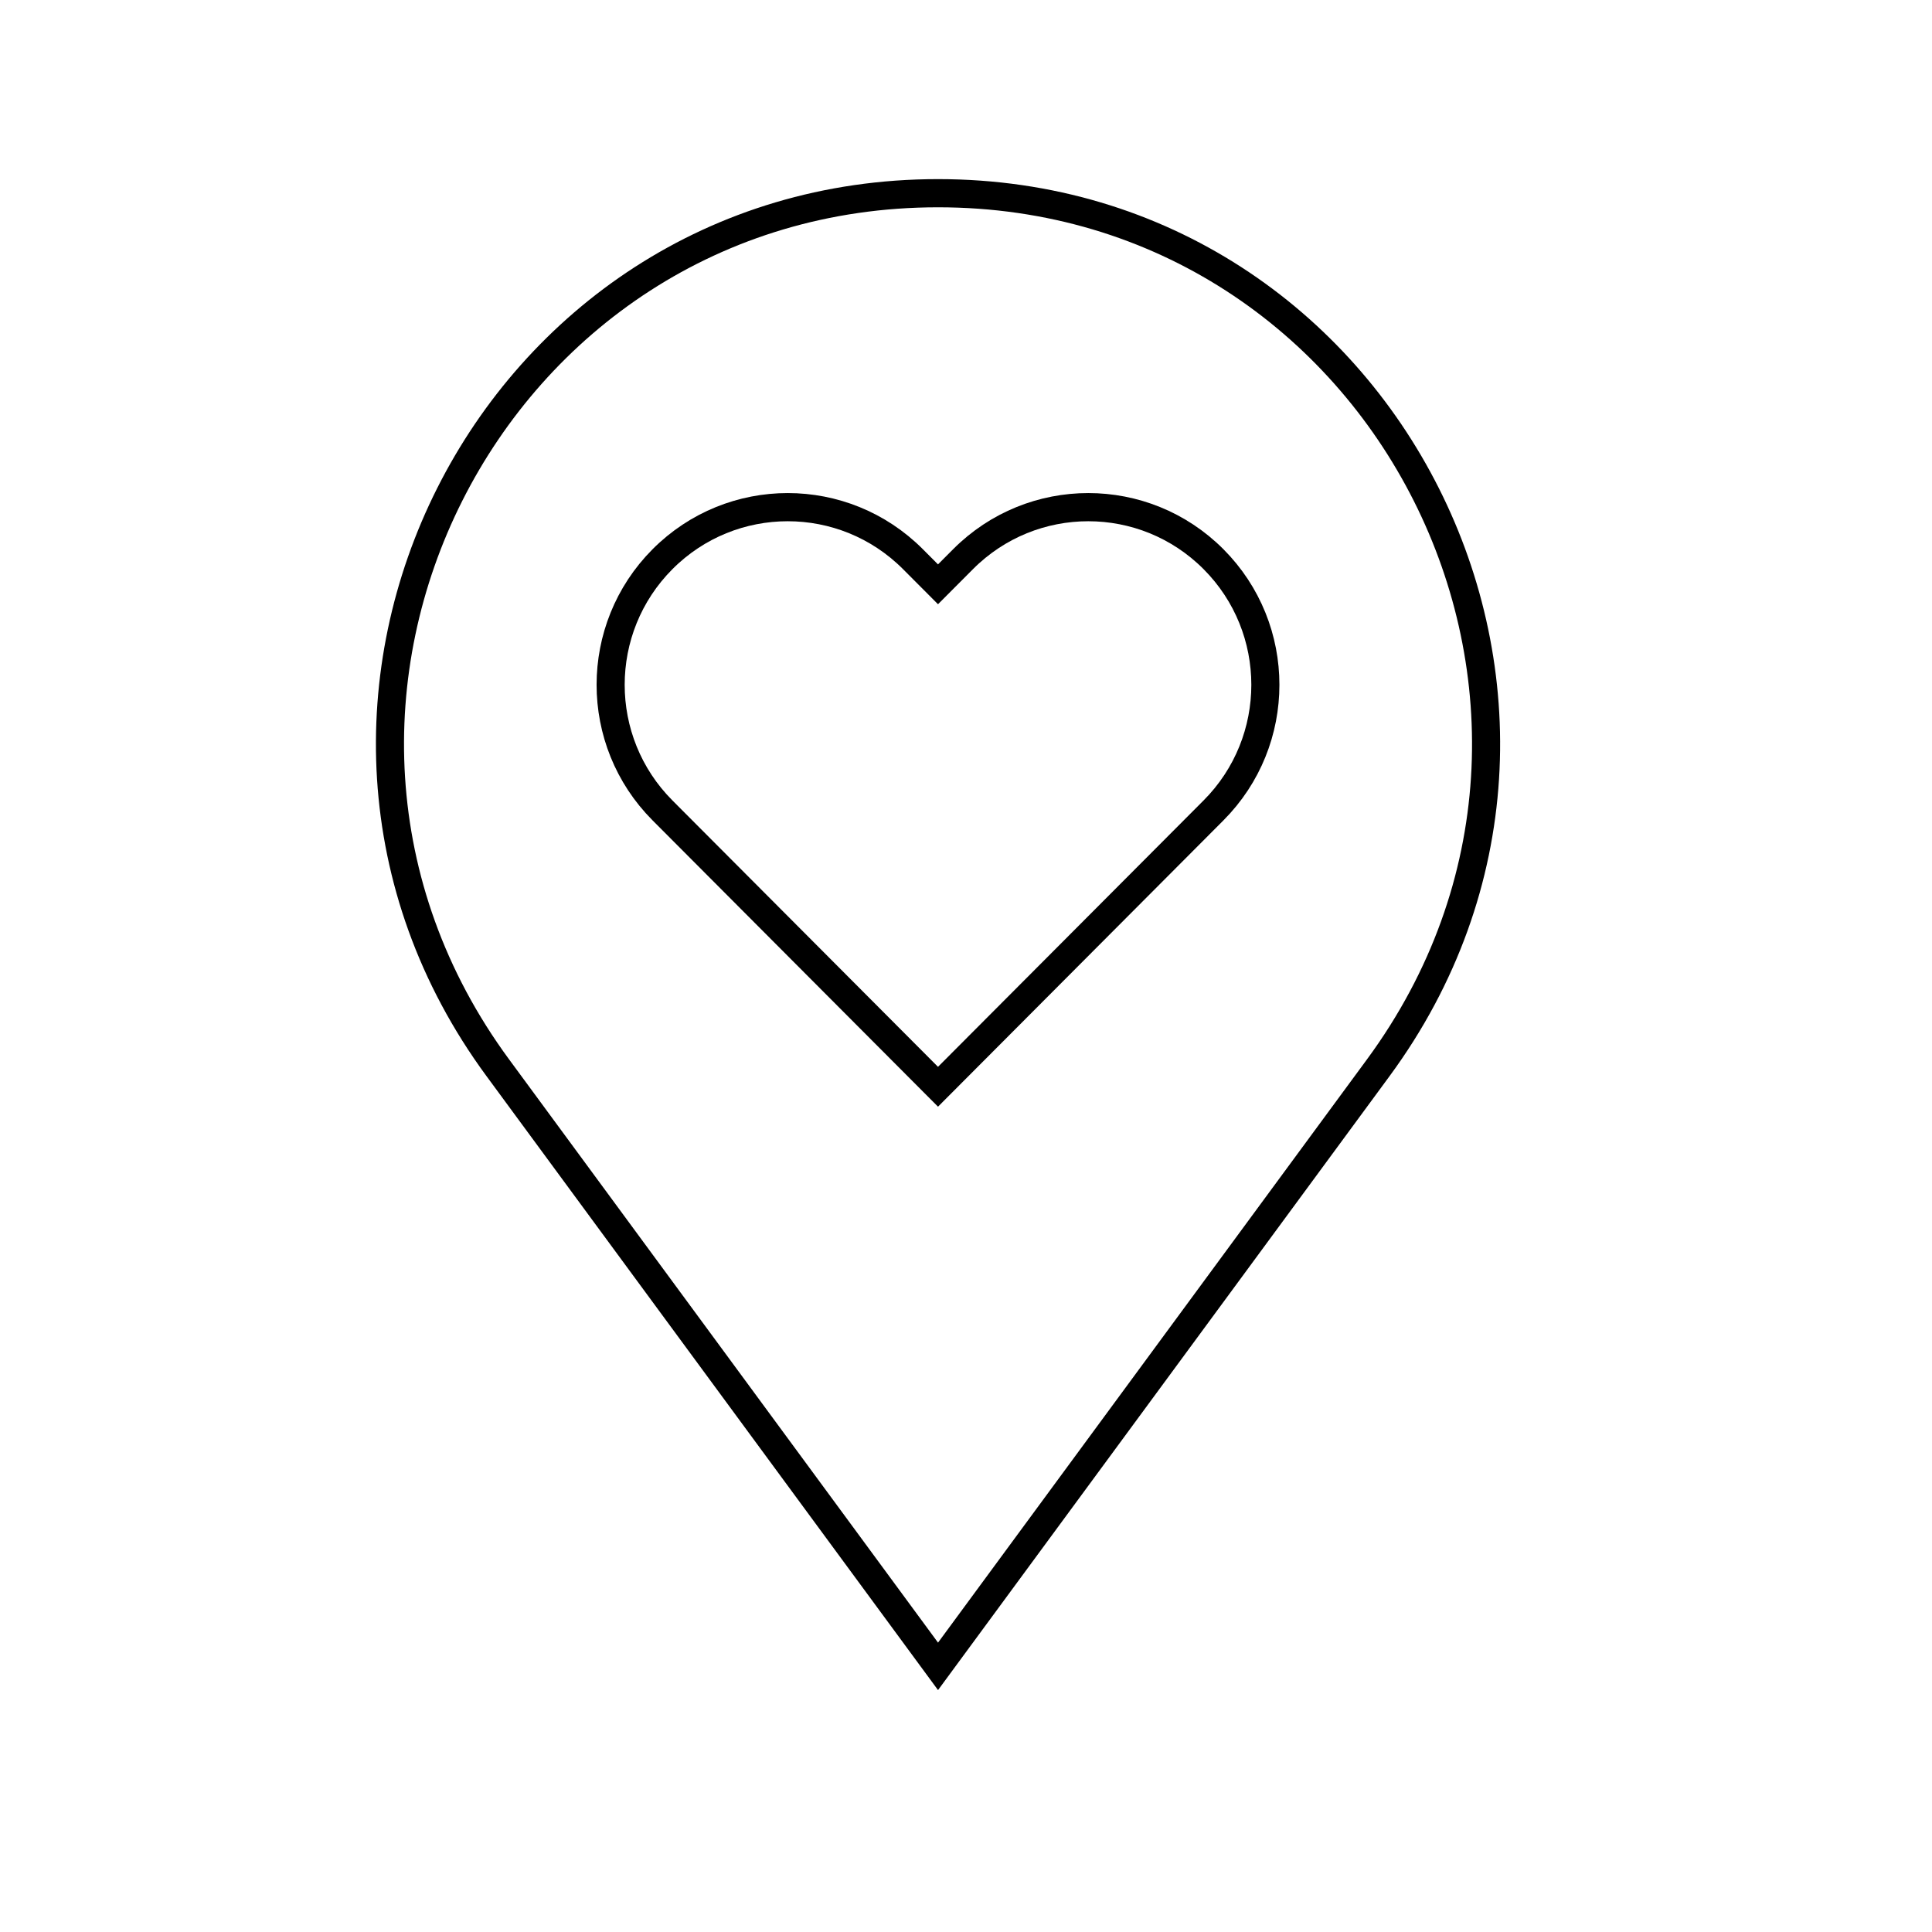 <?xml version="1.0" encoding="UTF-8" standalone="no"?>
<!DOCTYPE svg PUBLIC "-//W3C//DTD SVG 1.1//EN" "http://www.w3.org/Graphics/SVG/1.1/DTD/svg11.dtd">
<svg width="100%" height="100%" viewBox="0 0 78 78" version="1.1" xmlns="http://www.w3.org/2000/svg" xmlns:xlink="http://www.w3.org/1999/xlink" xml:space="preserve" xmlns:serif="http://www.serif.com/" style="fill-rule:evenodd;clip-rule:evenodd;stroke-miterlimit:10;">
    <g transform="matrix(0.324,0,0,0.325,-436.466,-326.624)">
        <g transform="matrix(1,0,0,1,1518.86,1103.36)">
            <path d="M0,34.276L-54.858,108.638L-109.715,34.276C-142.916,-10.729 -110.784,-74.362 -54.858,-74.362L-54.857,-74.362C1.069,-74.362 33.2,-10.729 0,34.276Z" style="fill:none;fill-rule:nonzero;stroke:black;stroke-width:3.5px;"/>
        </g>
        <g transform="matrix(1,0,0,1,1467.12,1131.38)">
            <path d="M0,-56.919L-3.121,-53.798L-6.242,-56.919C-14.86,-65.537 -28.832,-65.537 -37.45,-56.919C-46.067,-48.301 -46.068,-34.329 -37.45,-25.711L-3.121,8.618L31.208,-25.711C39.826,-34.329 39.826,-48.301 31.208,-56.919C22.59,-65.537 8.618,-65.537 0,-56.919Z" style="fill:none;fill-rule:nonzero;stroke:black;stroke-width:3.5px;"/>
        </g>
    </g>
</svg>
